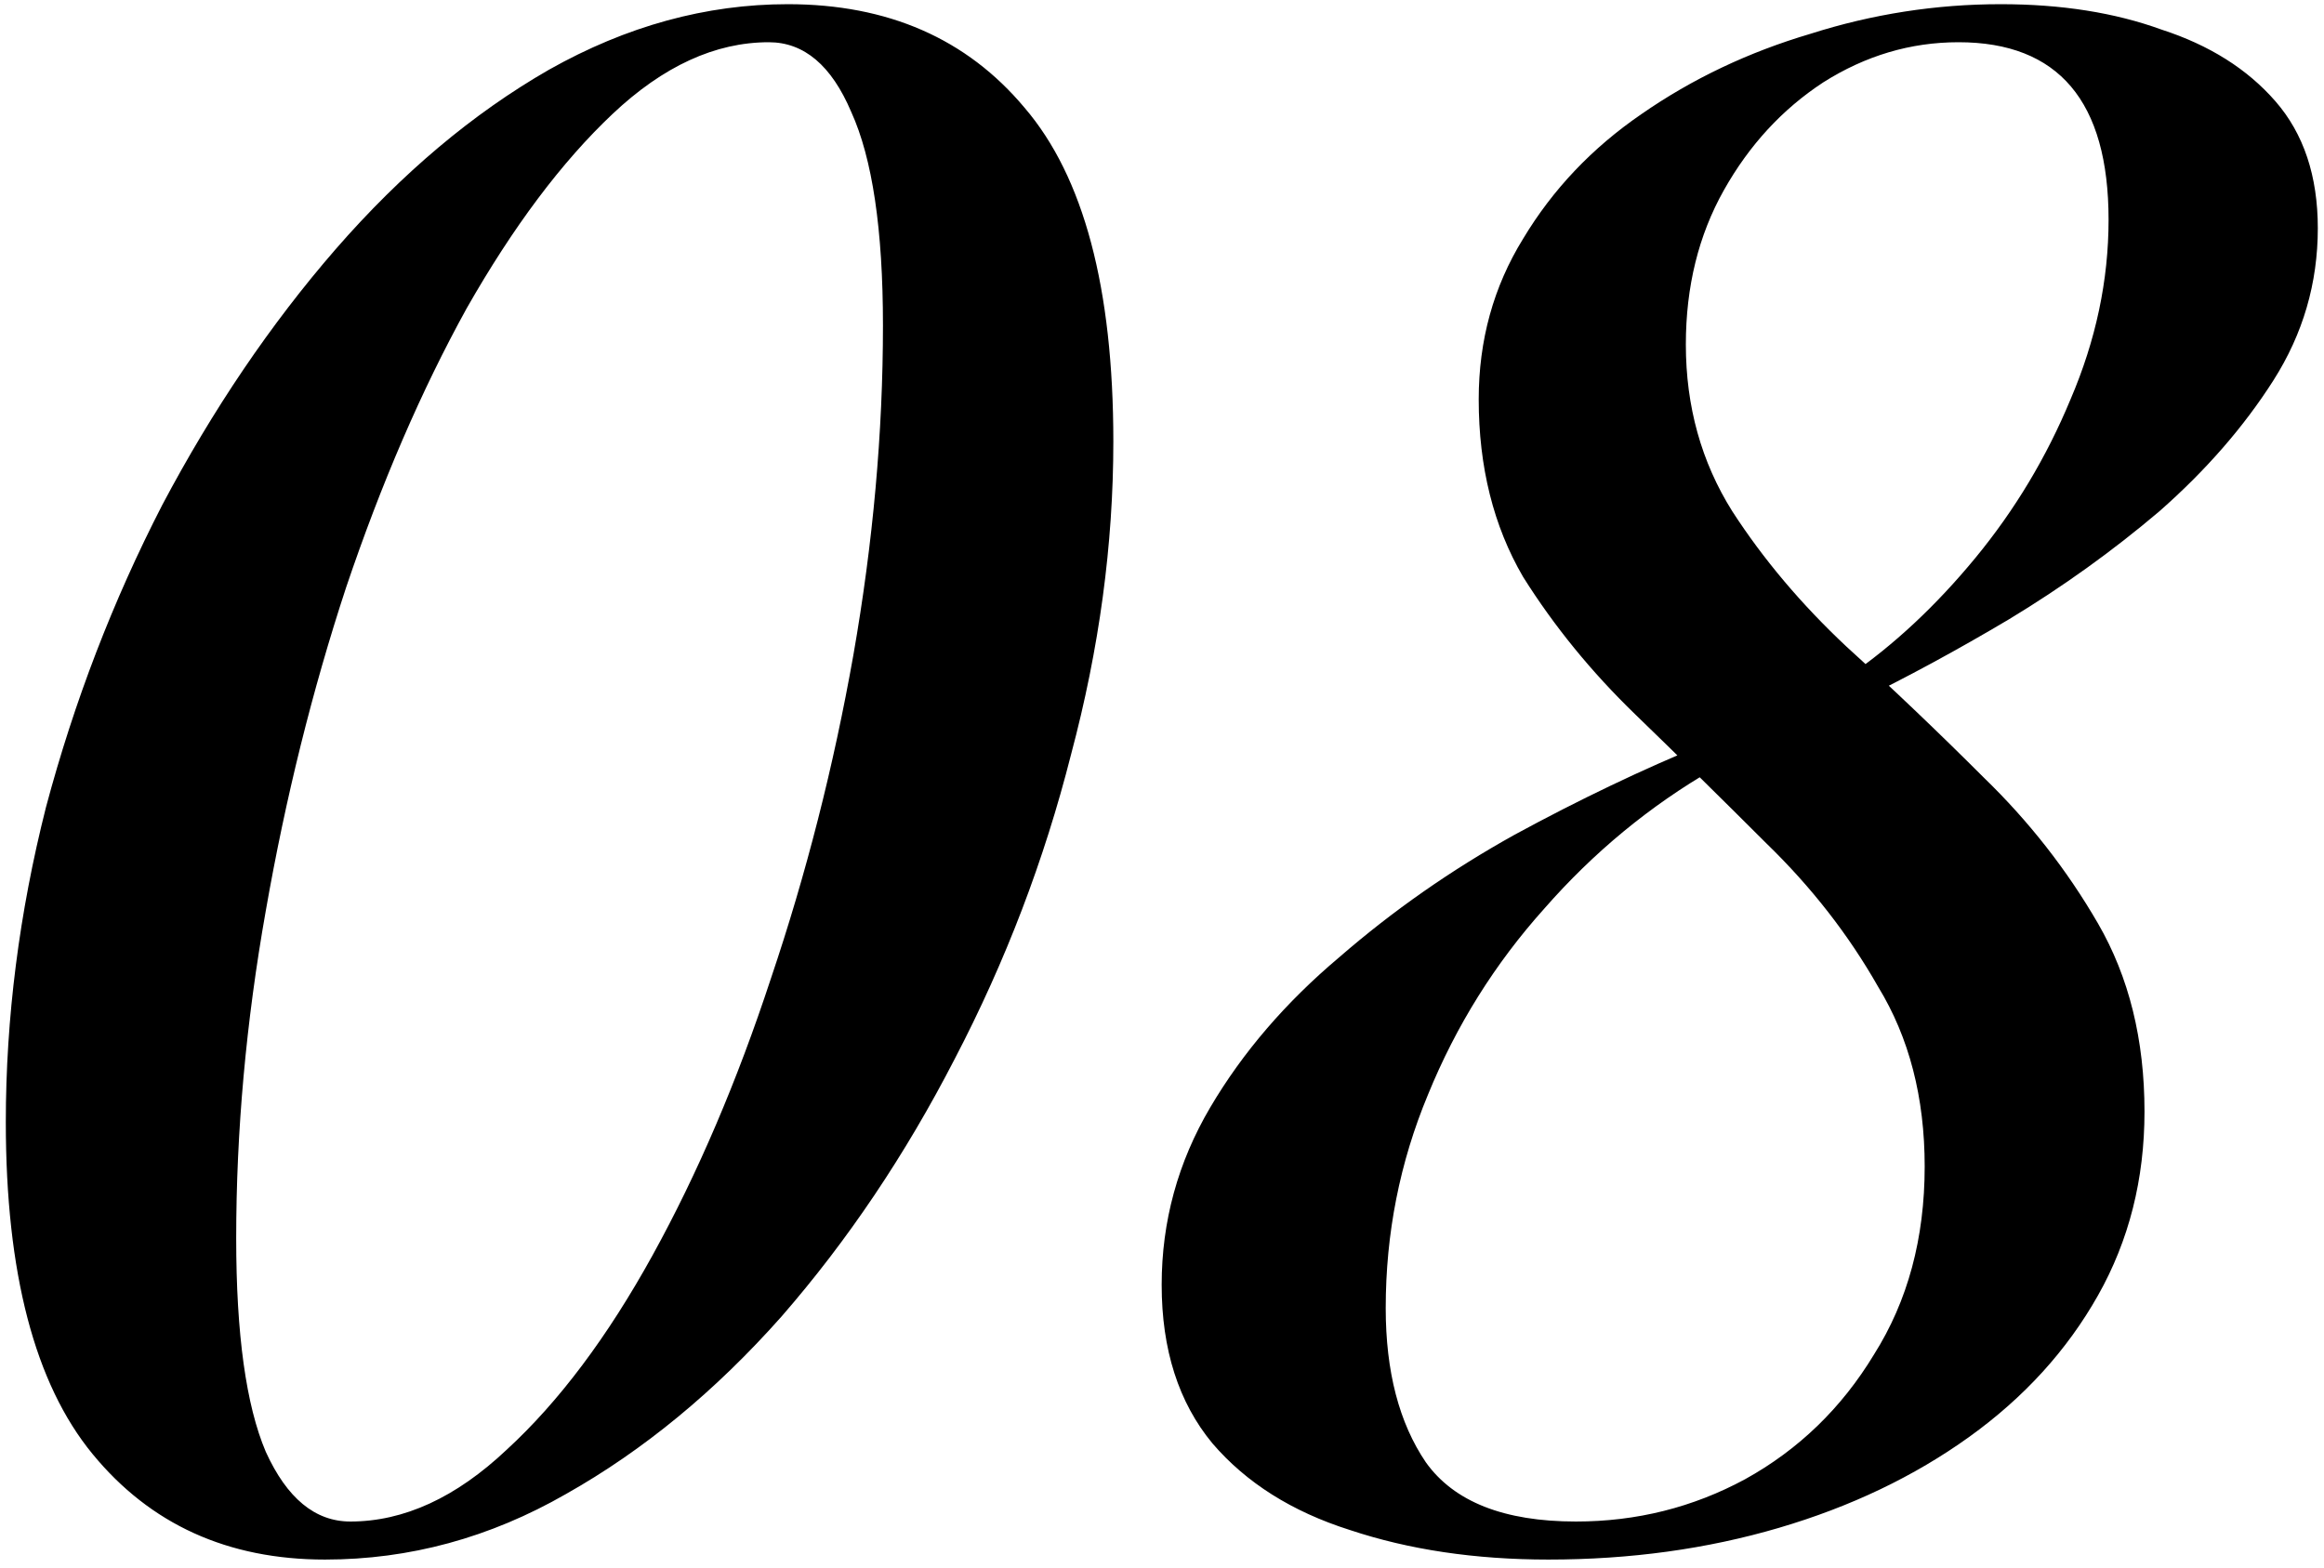 <?xml version="1.0" encoding="UTF-8"?> <svg xmlns="http://www.w3.org/2000/svg" width="243" height="164" viewBox="0 0 243 164" fill="none"> <path d="M82.378 0.438C92.839 0.438 101.089 4.048 107.13 11.267C113.318 18.486 116.412 30.126 116.412 46.185C116.412 56.94 114.939 67.843 111.992 78.893C109.193 89.943 105.141 100.551 99.837 110.717C94.68 120.736 88.64 129.723 81.715 137.679C74.79 145.488 67.276 151.676 59.173 156.243C51.217 160.81 42.819 163.094 33.979 163.094C23.813 163.094 15.71 159.411 9.669 152.044C3.628 144.677 0.608 133.112 0.608 117.347C0.608 106.444 2.008 95.468 4.807 84.418C7.754 73.368 11.805 62.834 16.962 52.815C22.266 42.796 28.307 33.883 35.084 26.074C42.009 18.118 49.449 11.856 57.405 7.289C65.508 2.722 73.833 0.438 82.378 0.438ZM80.389 4.416C74.79 4.416 69.339 6.921 64.035 11.93C58.731 16.939 53.648 23.717 48.786 32.262C44.071 40.807 39.872 50.531 36.189 61.434C32.653 72.189 29.854 83.46 27.791 95.247C25.728 106.886 24.697 118.305 24.697 129.502C24.697 139.521 25.728 146.961 27.791 151.823C30.001 156.685 32.948 159.116 36.631 159.116C42.23 159.116 47.681 156.611 52.985 151.602C58.436 146.593 63.519 139.815 68.234 131.27C72.949 122.725 77.074 113.074 80.61 102.319C84.293 91.416 87.166 80.145 89.229 68.506C91.292 56.719 92.323 45.227 92.323 34.03C92.323 24.011 91.218 16.571 89.008 11.709C86.945 6.847 84.072 4.416 80.389 4.416ZM209.203 0.438C215.538 0.438 221.137 1.322 225.999 3.09C231.008 4.711 234.986 7.215 237.933 10.604C240.879 13.993 242.353 18.413 242.353 23.864C242.353 29.61 240.806 34.914 237.712 39.776C234.618 44.638 230.64 49.205 225.778 53.478C220.916 57.603 215.685 61.36 210.087 64.749C204.635 67.99 199.331 70.863 194.175 73.368L193.291 70.716C198.005 67.475 202.425 63.349 206.551 58.34C210.676 53.331 213.991 47.806 216.496 41.765C219.148 35.577 220.474 29.315 220.474 22.98C220.474 10.604 215.243 4.416 204.783 4.416C199.773 4.416 195.059 5.816 190.639 8.615C186.366 11.414 182.904 15.171 180.252 19.886C177.6 24.601 176.274 29.978 176.274 36.019C176.274 42.502 177.894 48.321 181.136 53.478C184.377 58.487 188.355 63.202 193.07 67.622C197.932 72.042 202.72 76.609 207.435 81.324C212.149 85.891 216.127 90.974 219.369 96.573C222.61 102.172 224.231 108.728 224.231 116.242C224.231 123.314 222.61 129.723 219.369 135.469C216.127 141.215 211.634 146.151 205.888 150.276C200.142 154.401 193.512 157.569 185.998 159.779C178.484 161.989 170.454 163.094 161.909 163.094C154.247 163.094 147.323 162.063 141.135 160C135.094 158.085 130.306 155.064 126.77 150.939C123.234 146.666 121.466 141.141 121.466 134.364C121.466 127.734 123.16 121.546 126.549 115.8C129.937 110.054 134.431 104.824 140.03 100.109C145.628 95.247 151.743 90.974 158.373 87.291C165.15 83.608 171.78 80.44 178.263 77.788L179.147 80.44C172.517 84.271 166.623 89.133 161.467 95.026C156.31 100.772 152.258 107.255 149.312 114.474C146.365 121.546 144.892 128.986 144.892 136.795C144.892 143.425 146.291 148.803 149.091 152.928C152.037 157.053 157.268 159.116 164.782 159.116C171.117 159.116 177.01 157.643 182.462 154.696C188.06 151.602 192.554 147.256 195.943 141.657C199.479 136.058 201.247 129.502 201.247 121.988C201.247 114.769 199.626 108.507 196.385 103.203C193.291 97.752 189.386 92.742 184.672 88.175C180.104 83.608 175.537 79.114 170.97 74.694C166.402 70.274 162.498 65.486 159.257 60.329C156.163 55.025 154.616 48.837 154.616 41.765C154.616 35.577 156.163 29.978 159.257 24.969C162.351 19.812 166.476 15.466 171.633 11.93C176.937 8.247 182.83 5.447 189.313 3.532C195.795 1.469 202.425 0.438 209.203 0.438Z" fill="black"></path> </svg> 